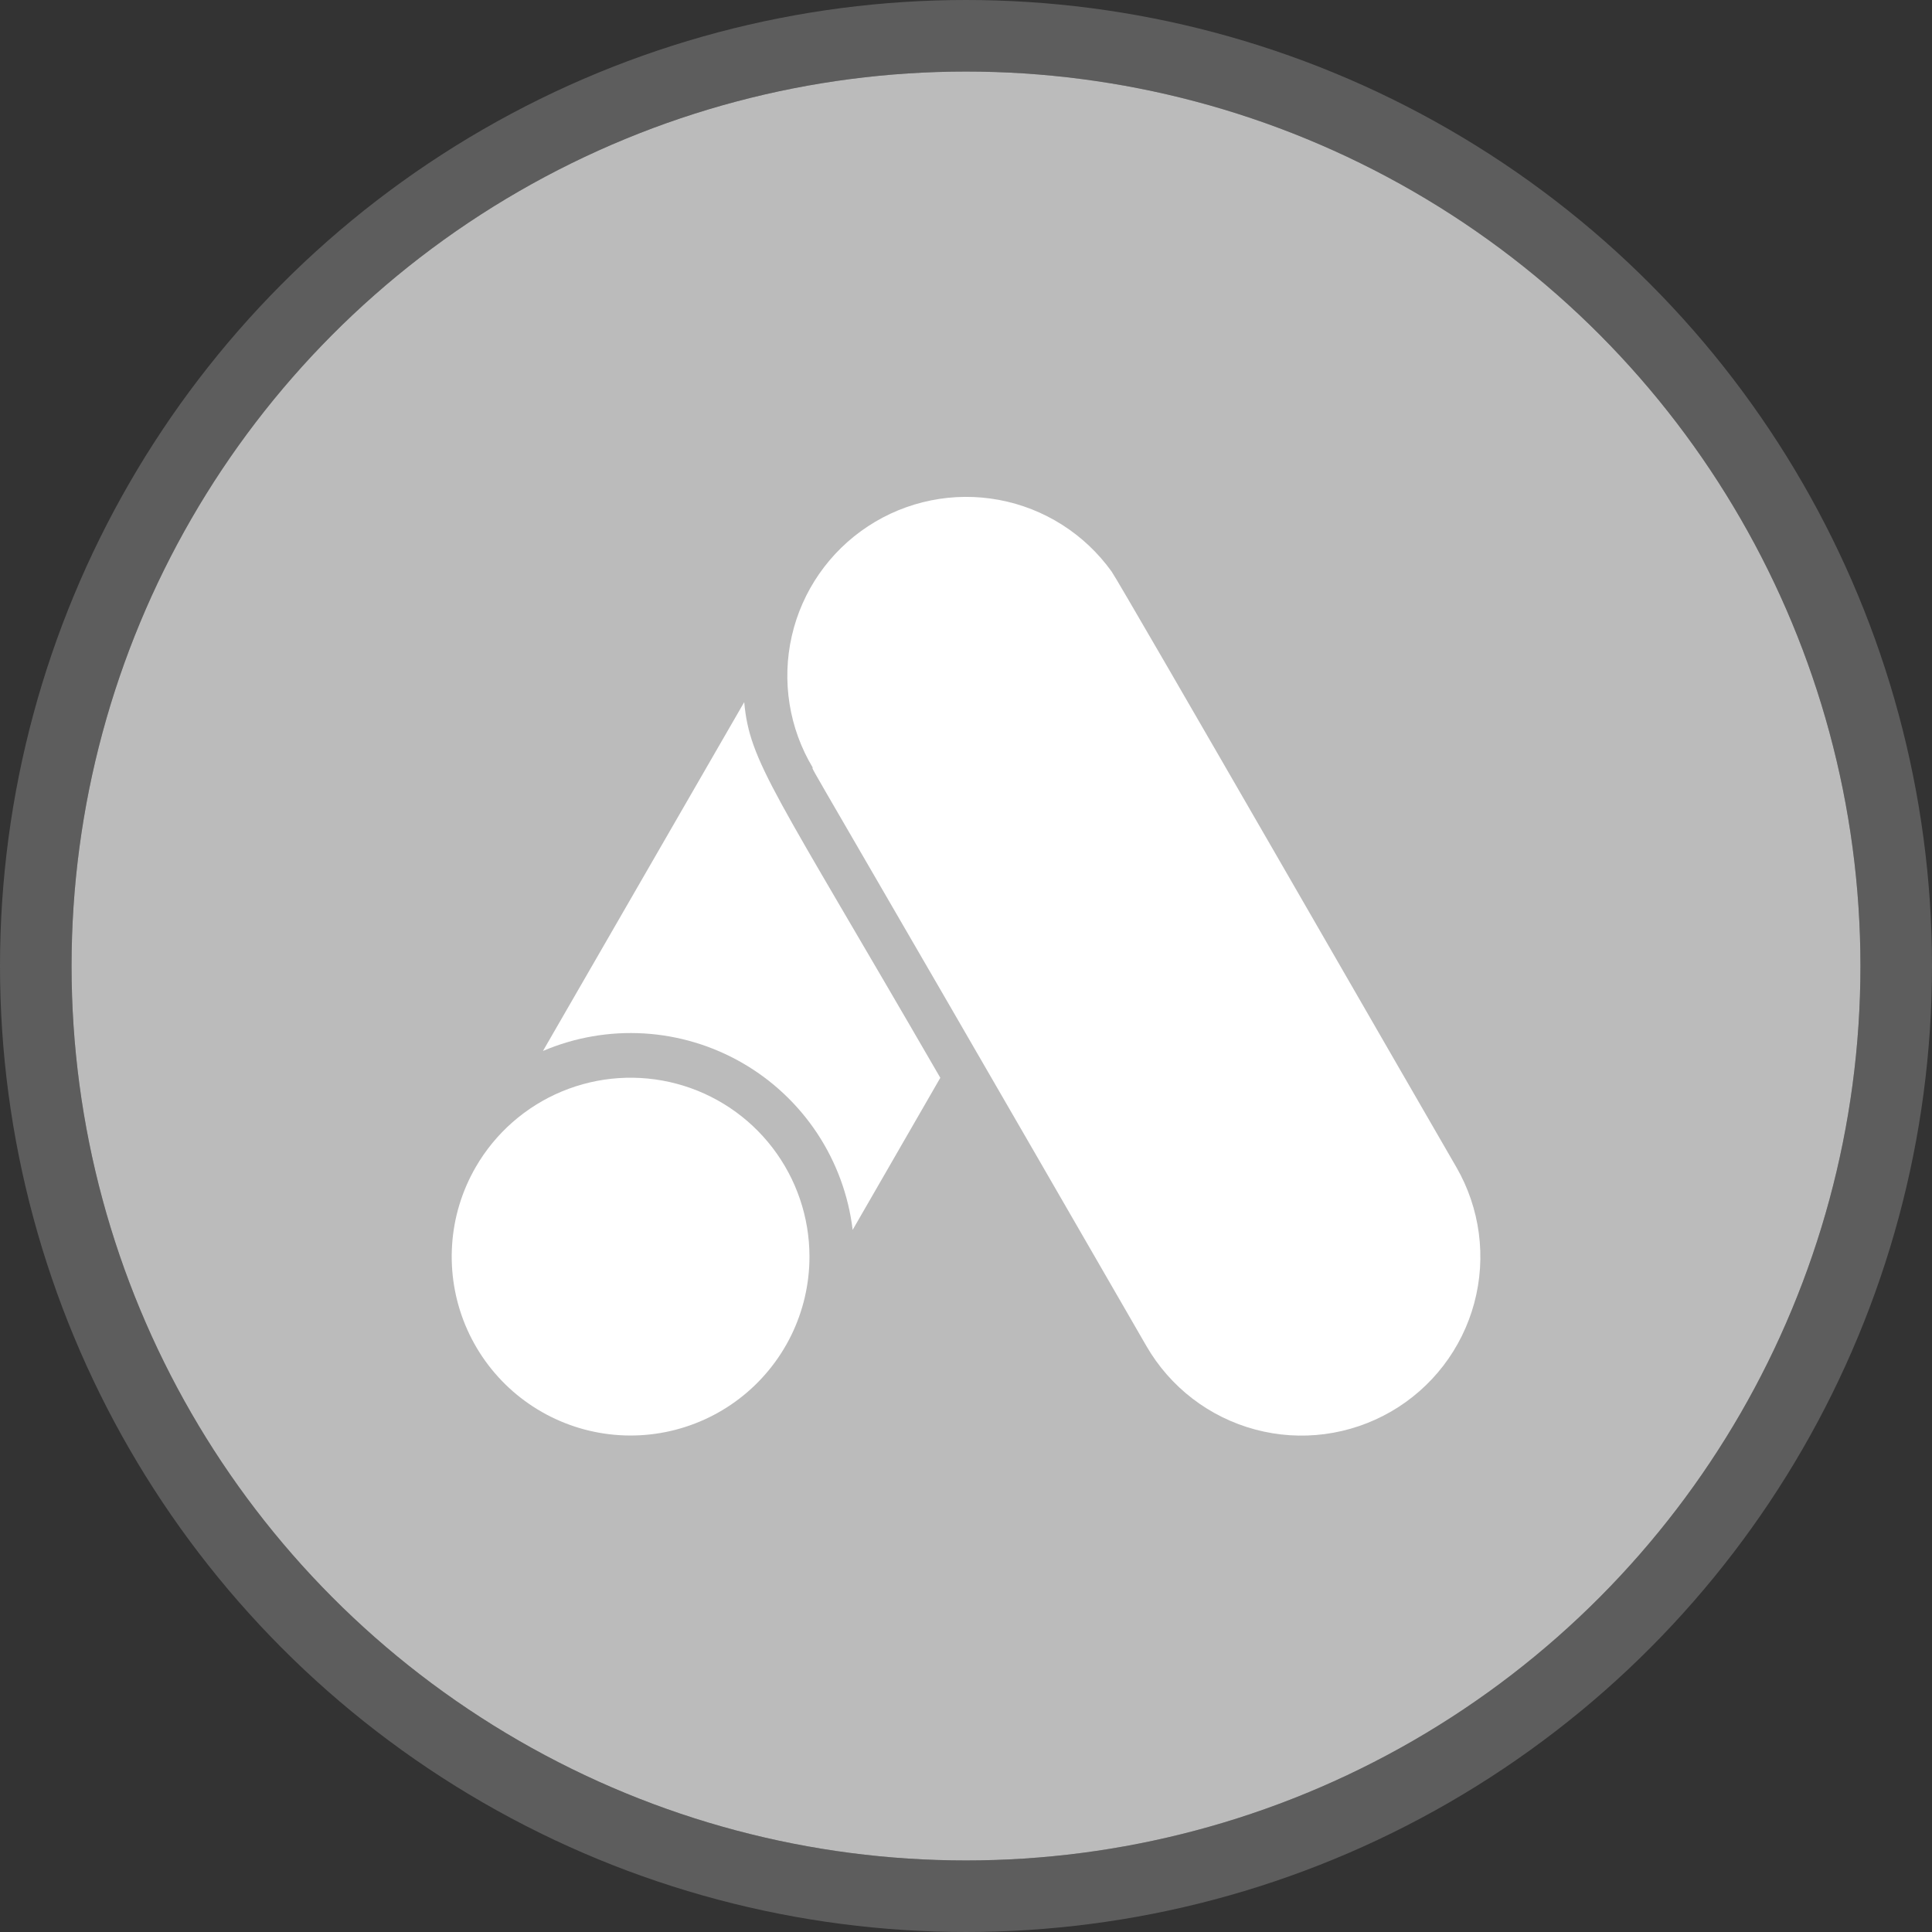 <svg width="54" height="54" viewBox="0 0 54 54" fill="none" xmlns="http://www.w3.org/2000/svg">
<rect x="0" y="0" width="54" height="54" fill="#333333" stroke="none"/>
<circle cx="27" cy="27" r="26" stroke="#5D5D5D" stroke-width="2"/>
<circle cx="27" cy="27" r="25" fill="#BBBBBB"/>
<path d="M13.294 32.625C12.911 33.289 12.685 34.033 12.636 34.798C12.586 35.563 12.713 36.329 13.006 37.038C13.3 37.746 13.752 38.377 14.329 38.883C14.905 39.388 15.59 39.754 16.331 39.953C17.072 40.151 17.848 40.177 18.6 40.027C19.352 39.877 20.06 39.557 20.668 39.09C21.276 38.624 21.769 38.023 22.109 37.336C22.448 36.648 22.625 35.892 22.625 35.125C22.625 34.024 22.262 32.954 21.592 32.08C20.922 31.206 19.983 30.578 18.919 30.293C17.855 30.008 16.728 30.082 15.71 30.504C14.693 30.926 13.844 31.671 13.294 32.625Z" fill="white"/>
<path d="M20.801 19.625L15.176 29.375C16.068 28.994 17.036 28.827 18.004 28.885C18.972 28.944 19.913 29.227 20.753 29.712C21.593 30.197 22.308 30.871 22.843 31.68C23.377 32.489 23.716 33.412 23.832 34.375L26.282 30.125C21.632 22.087 20.957 21.319 20.801 19.625ZM40.707 32.625C40.388 32.087 31.251 16.206 31.07 15.975C30.317 14.926 29.189 14.208 27.919 13.972C26.65 13.736 25.339 14.001 24.26 14.71C23.181 15.419 22.418 16.517 22.131 17.776C21.844 19.035 22.055 20.356 22.72 21.462C22.657 21.462 22.407 20.925 32.044 37.625C32.373 38.194 32.81 38.692 33.331 39.092C33.852 39.492 34.447 39.785 35.081 39.955C35.715 40.125 36.377 40.169 37.028 40.083C37.679 39.997 38.307 39.784 38.876 39.456C39.445 39.128 39.943 38.691 40.343 38.17C40.743 37.649 41.036 37.054 41.206 36.42C41.376 35.785 41.42 35.124 41.334 34.473C41.248 33.822 41.035 33.194 40.707 32.625Z" fill="white"/>
</svg>
